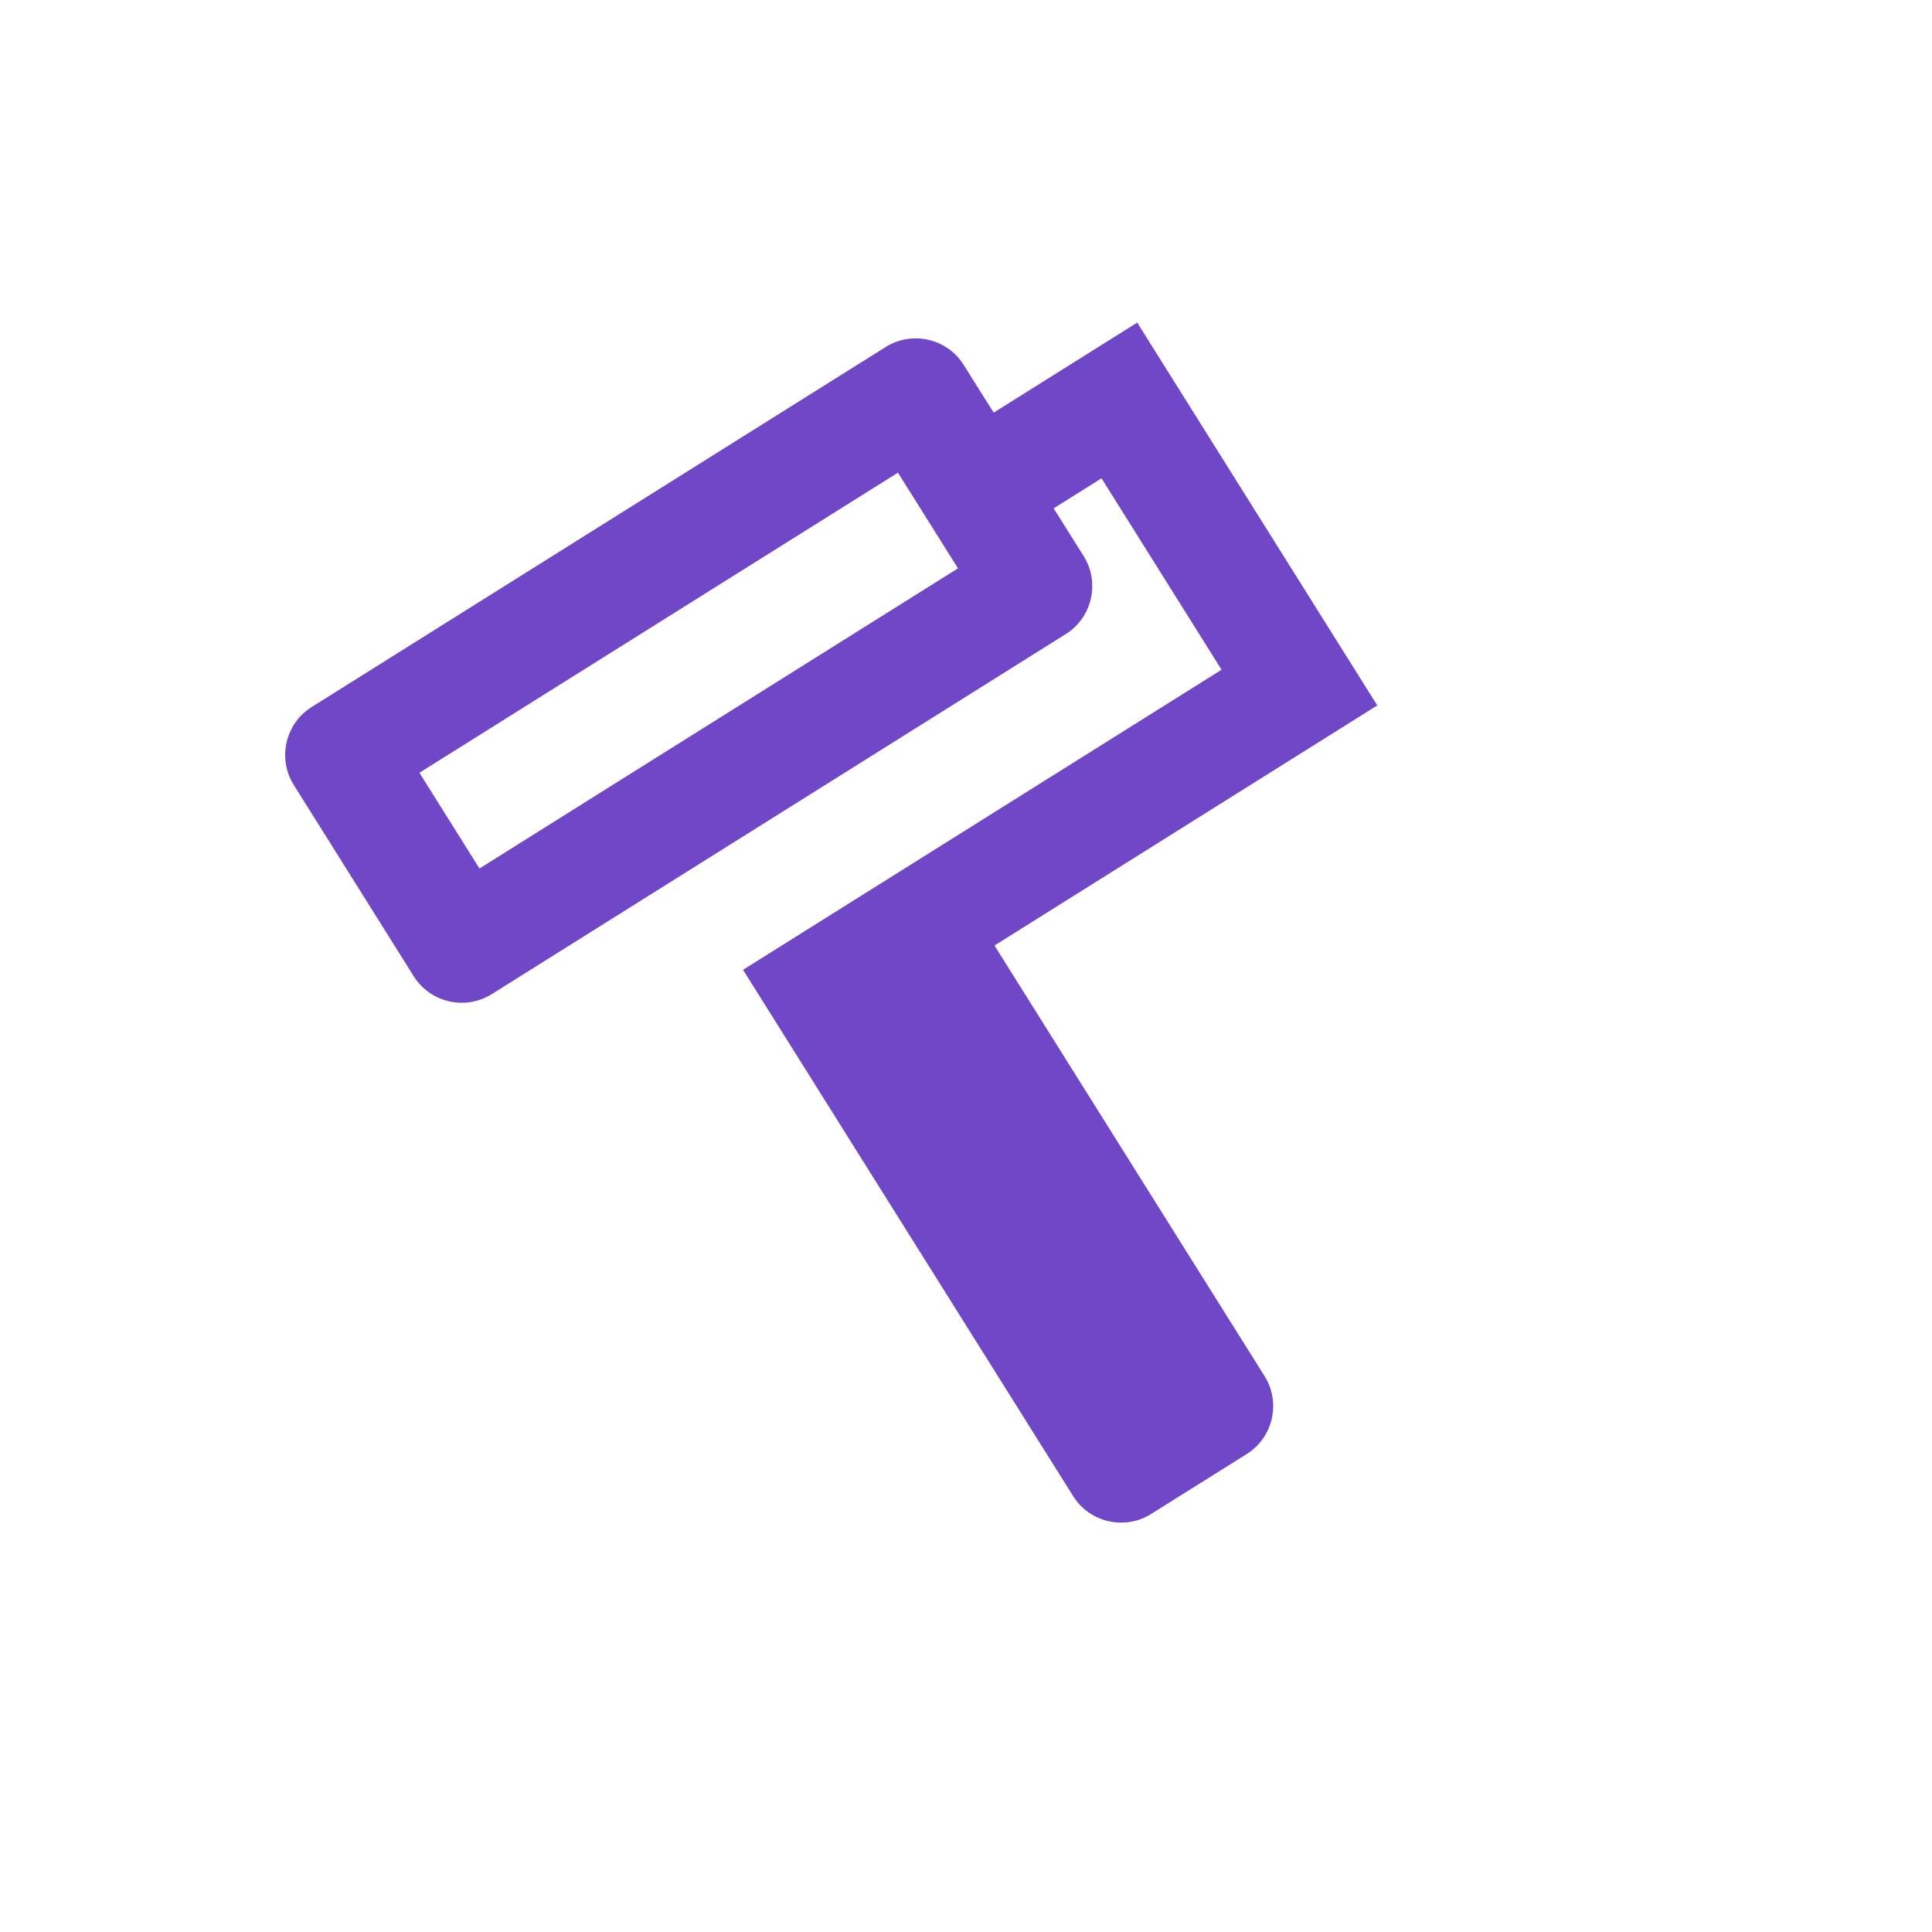 <svg width="40" height="40" viewBox="0 0 40 40" fill="none" xmlns="http://www.w3.org/2000/svg">
<g clip-path="url(#clip0_1622_22888)">
<path d="M20.573 8.543L19.951 7.553C19.61 7.008 18.884 6.842 18.339 7.183L6.451 14.639C5.906 14.981 5.74 15.707 6.082 16.251L8.567 20.214C8.909 20.759 9.634 20.925 10.179 20.584L22.067 13.127C22.612 12.786 22.778 12.06 22.437 11.515L21.815 10.525L22.806 9.903L25.291 13.866L15.384 20.079L22.219 30.977C22.561 31.522 23.286 31.688 23.831 31.346L25.813 30.104C26.358 29.762 26.524 29.037 26.182 28.492L20.59 19.576L28.515 14.605L23.545 6.679L20.573 8.543ZM19.834 11.767L9.927 17.981L8.684 15.999L18.591 9.786L19.834 11.767Z" fill="#7048C7"/>
</g>
<defs>
<clipPath id="clip0_1622_22888">
<rect width="28.066" height="28.066" fill="white" transform="translate(0.75 15.453) rotate(-32.095)"/>
</clipPath>
</defs>
</svg>
